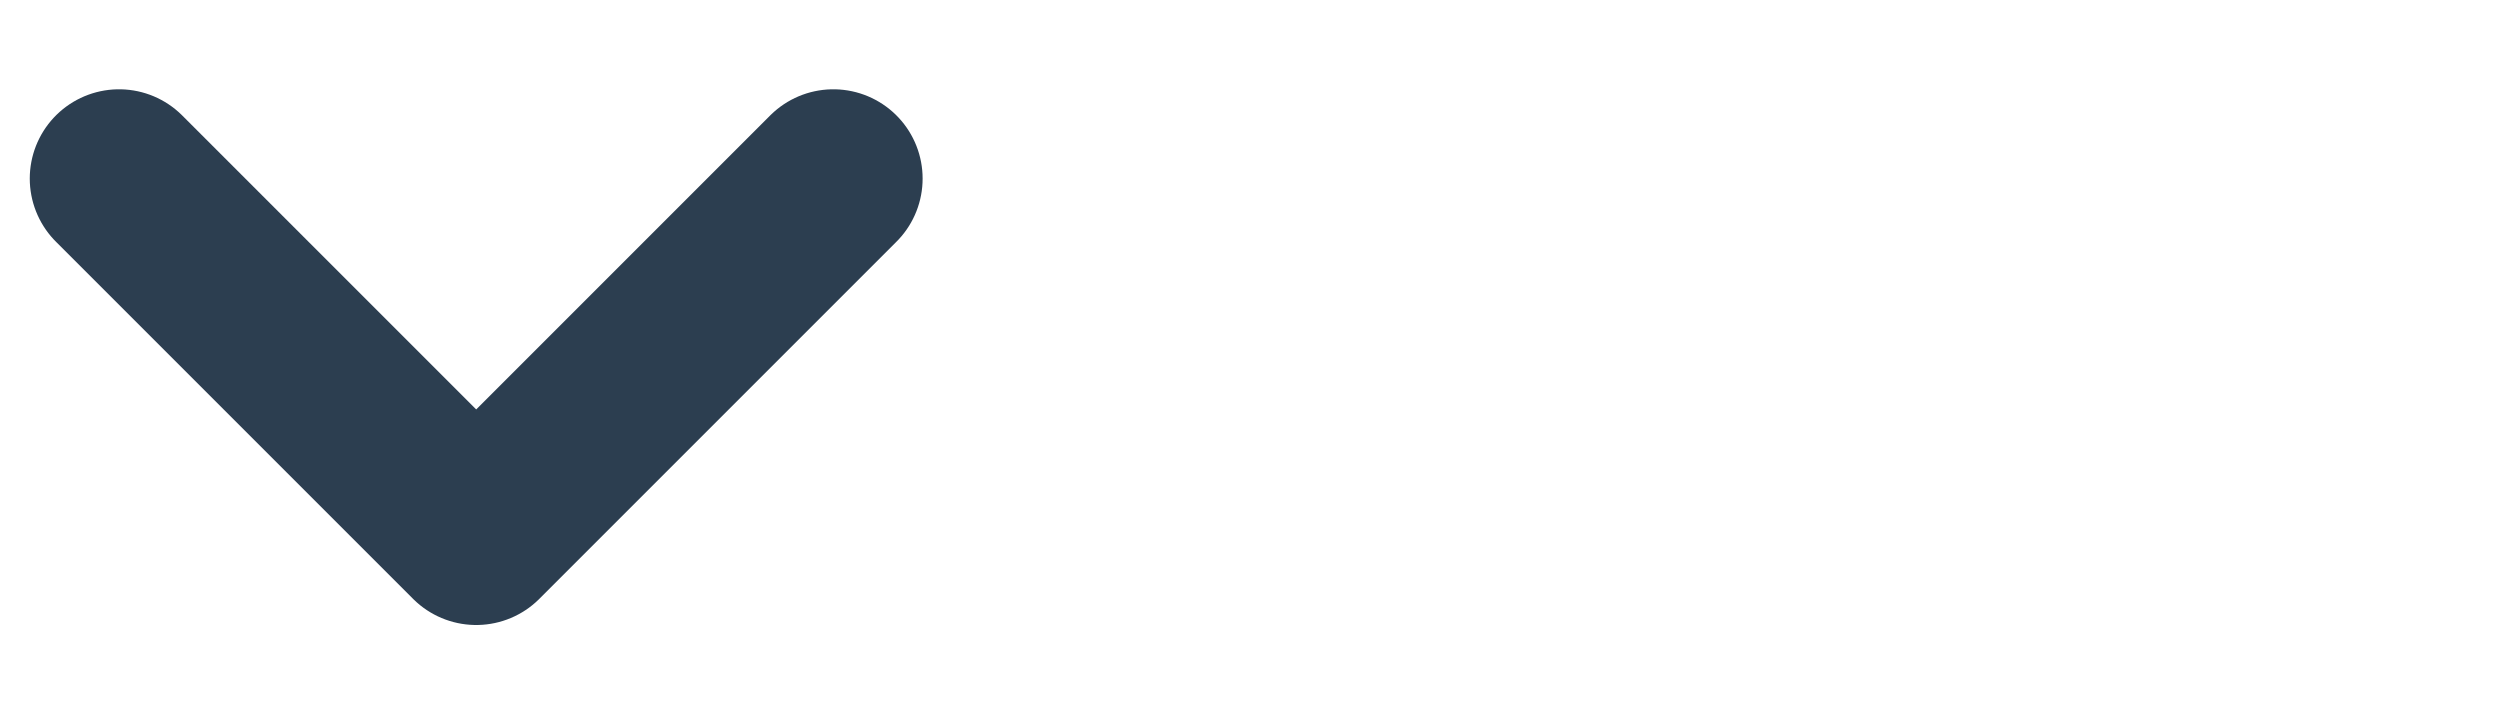 <?xml version="1.0" encoding="UTF-8"?>
<svg width="21px" height="6px" viewBox="0 0 21 6" version="1.1" xmlns="http://www.w3.org/2000/svg" xmlns:xlink="http://www.w3.org/1999/xlink">
    <title>Select</title>
    <g id="Page-1" stroke="none" stroke-width="1" fill="none" fill-rule="evenodd">
        <g id="Select">
            <polyline id="Path" stroke="#2C3E50" stroke-width="1.5" stroke-linecap="round" stroke-linejoin="round" points="1 1.5 4 4.5 7 1.5"></polyline>
        </g>
    </g>
</svg>